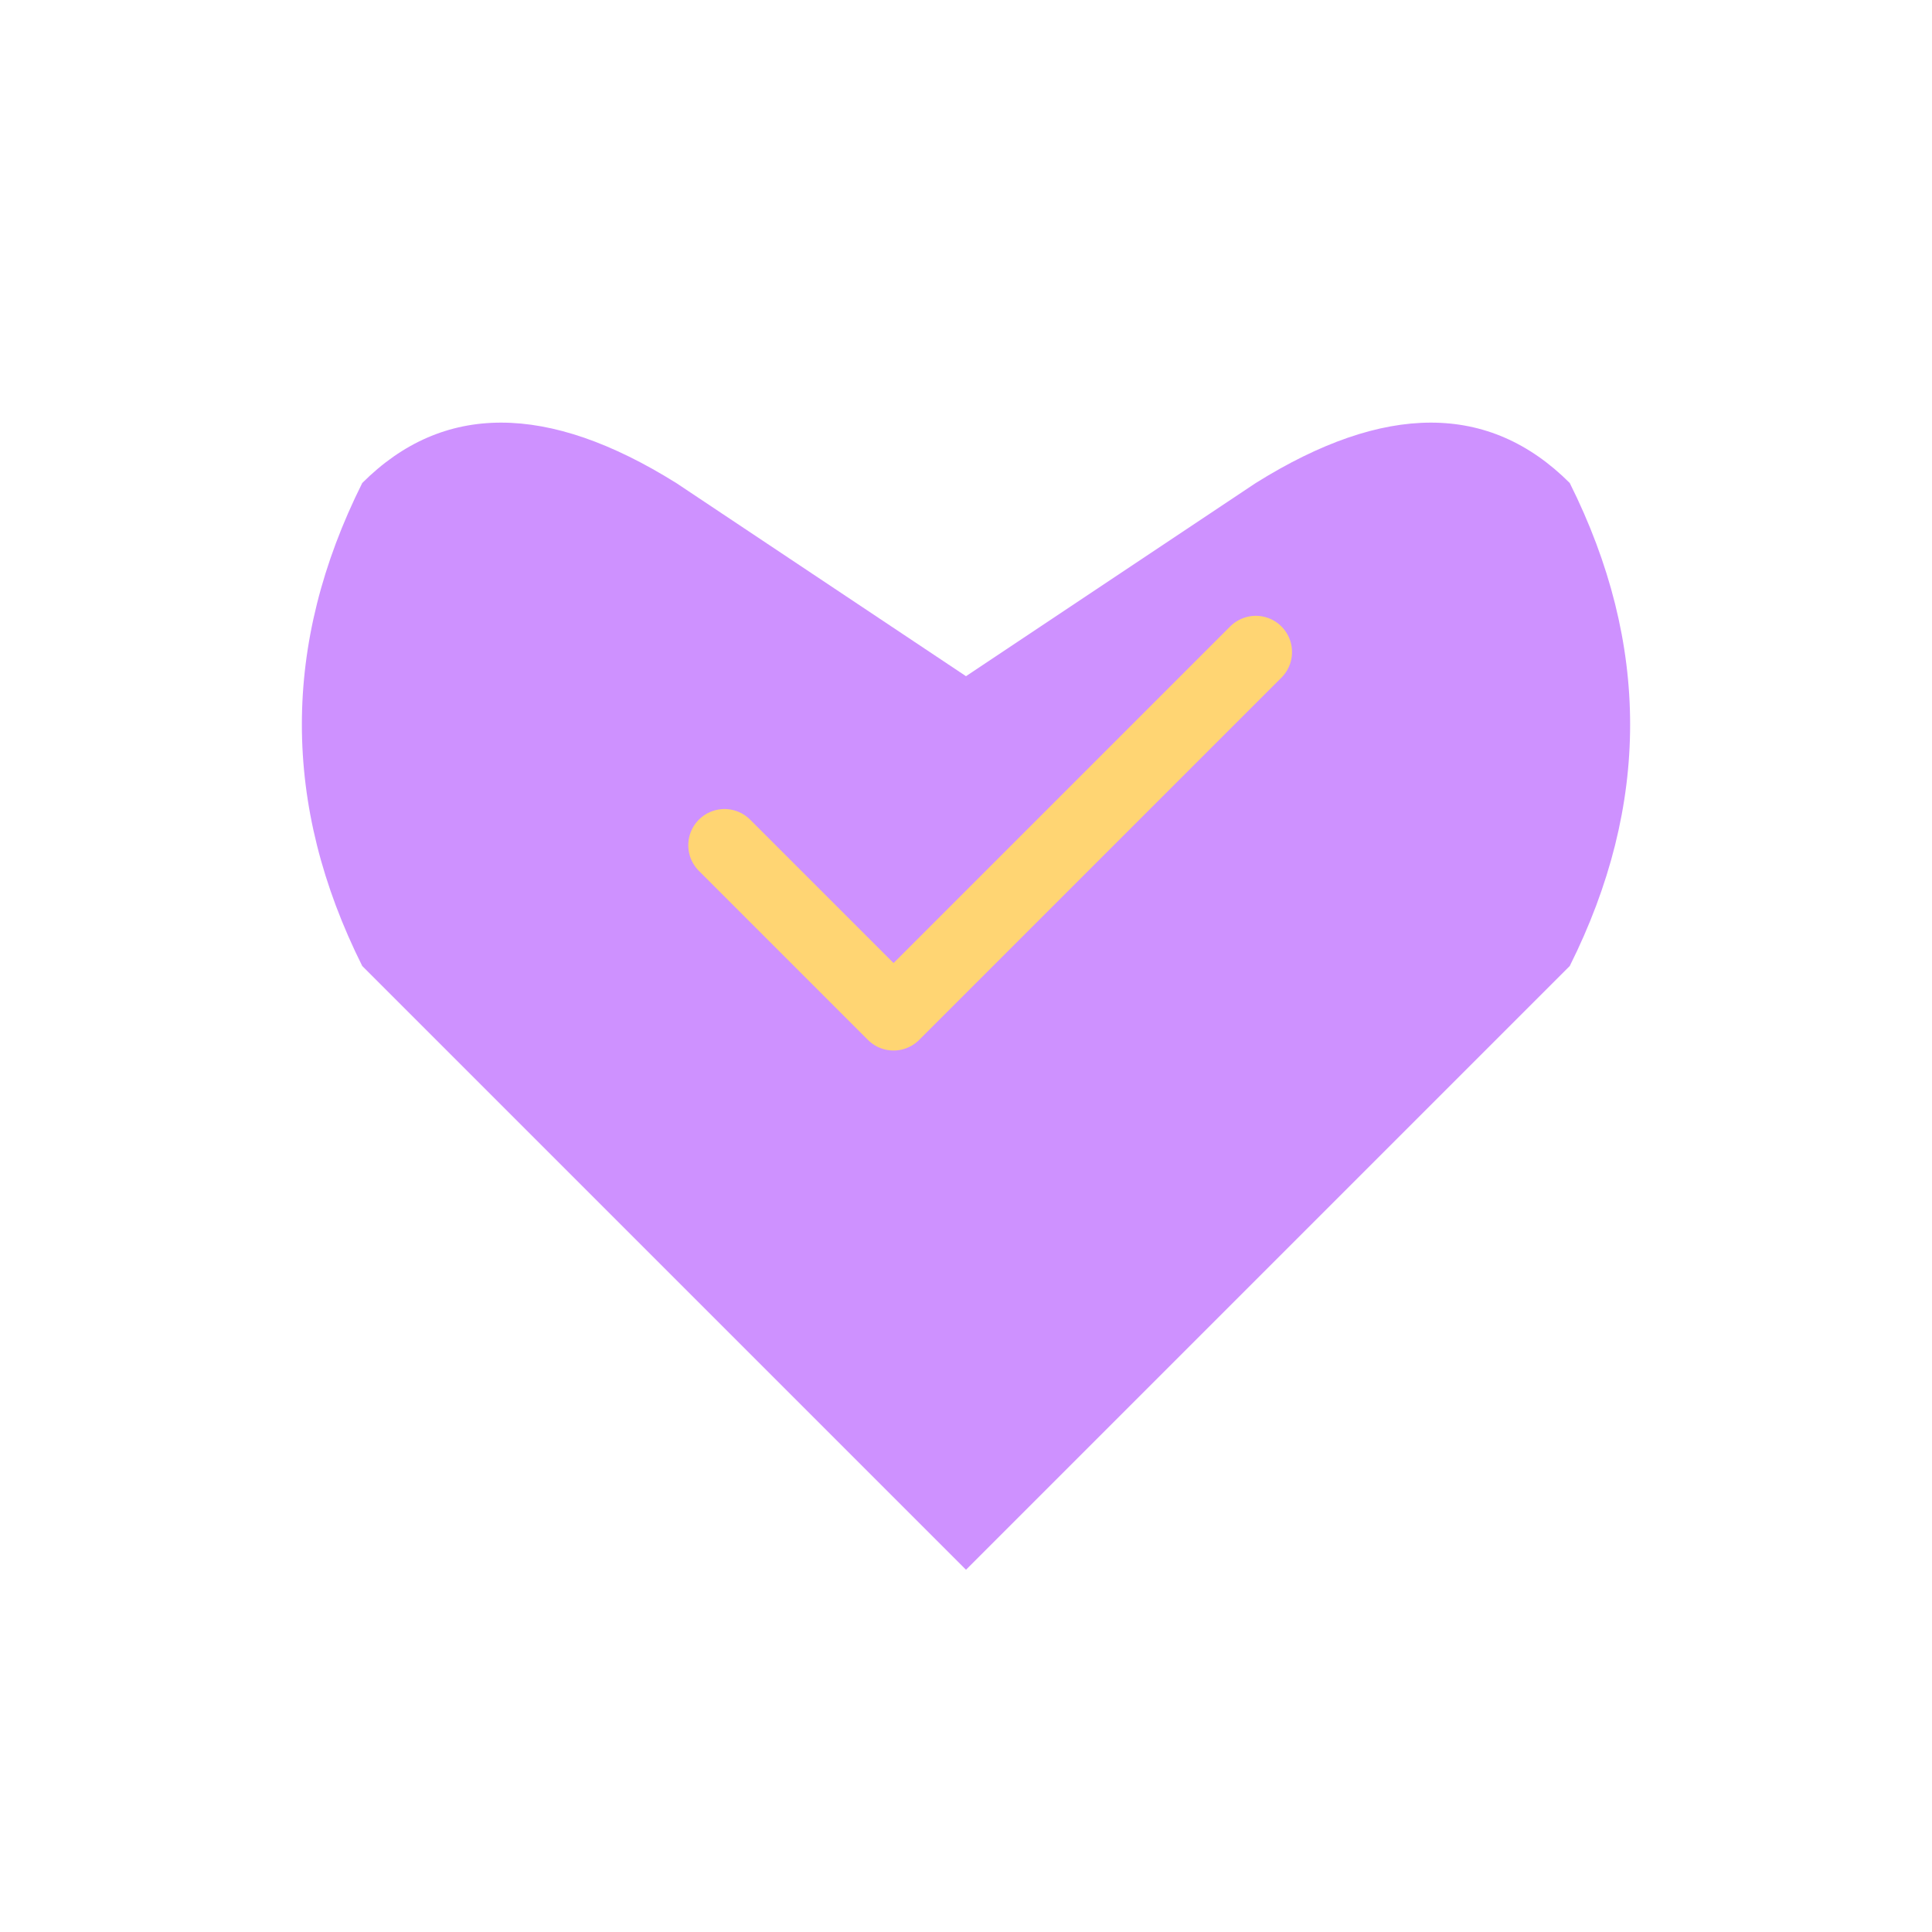 <svg width="80" height="80" viewBox="0 0 80 80" xmlns="http://www.w3.org/2000/svg"><path d="M40,65 L15,40 Q10,30 15,20 Q20,15 28,20 L40,28 L52,20 Q60,15 65,20 Q70,30 65,40 Z" fill="#ce91ff"/><path d="M30,35 L37,42 L52,27" stroke="#ffd573" stroke-width="3" fill="none" stroke-linecap="round" stroke-linejoin="round"/></svg>